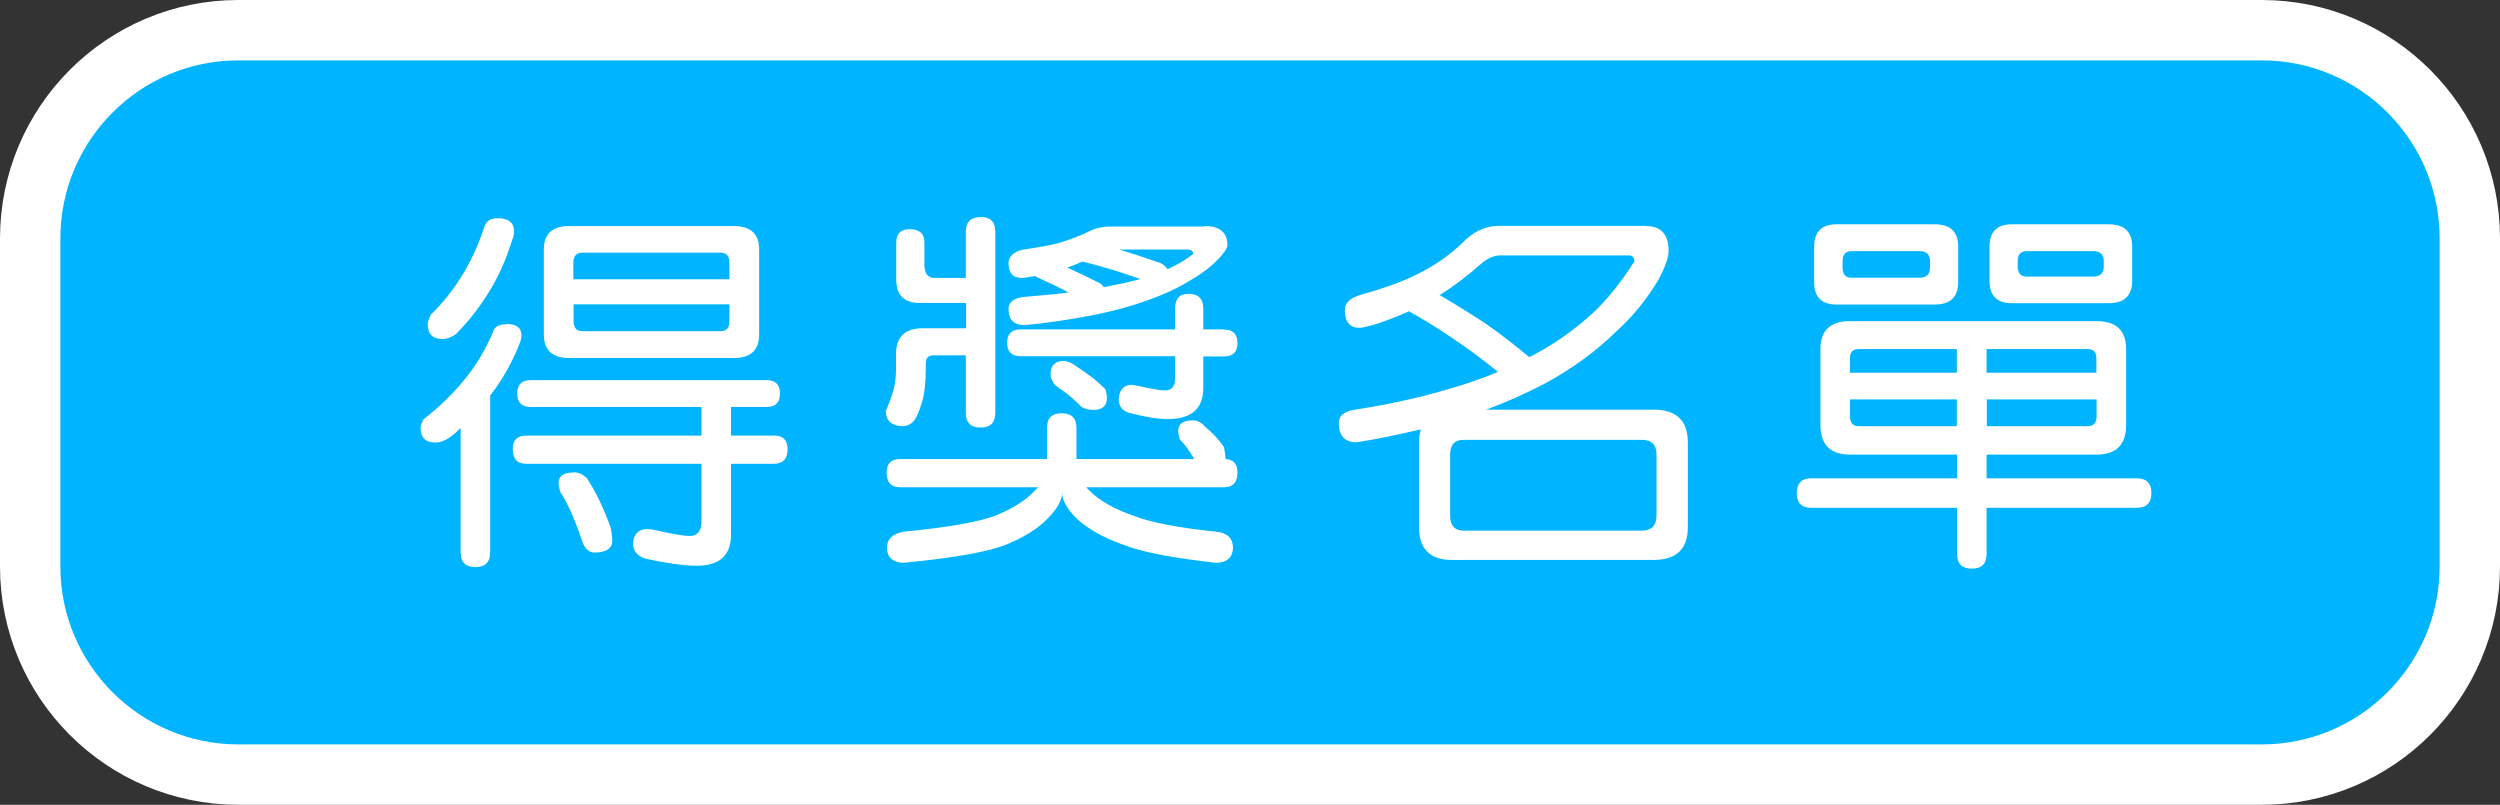 <?xml version="1.0" encoding="UTF-8"?>
<svg id="_圖層_2" data-name="圖層 2" xmlns="http://www.w3.org/2000/svg" viewBox="0 0 111.8 35.99">
  <rect x="0" y="0" width="111.8" height="35.99" fill="#333333" stroke="none"/>
  <defs>
    <style>
      .cls-1 {
        fill: #00b4ff;
        stroke: #fff;
        stroke-miterlimit: 10;
        stroke-width: 2.7px;
      }

      .cls-2 {
        fill: #fff;
        stroke-width: 0px;
      }
    </style>
  </defs>
  <g id="_文字" data-name="文字">
    <g>
      <path class="cls-1" d="m10.66,1.35h90.48c5.14,0,9.31,4.17,9.31,9.31v14.67c0,5.14-4.17,9.31-9.31,9.31H10.66c-5.14,0-9.31-4.17-9.31-9.31v-14.66C1.35,5.52,5.52,1.35,10.66,1.35Z"/>
      <g>
        <path class="cls-2" d="m22.66,14.49c.44,0,.66.17.66.51,0,.09-.02.2-.07.33-.35.9-.8,1.68-1.33,2.36v7.01c0,.44-.22.66-.66.66s-.66-.22-.66-.66v-5.56c-.17.17-.34.32-.53.45-.2.13-.4.2-.6.2-.44,0-.66-.22-.66-.66,0-.08.04-.21.13-.38.66-.51,1.25-1.07,1.76-1.69.54-.63,1-1.38,1.36-2.24.06-.21.25-.32.6-.32Zm-.4-4.73c.49,0,.73.2.73.6,0,.09-.02.2-.07.33-.29.93-.65,1.74-1.1,2.44-.41.66-.89,1.27-1.43,1.81-.2.14-.4.22-.6.22-.44,0-.66-.22-.66-.66,0-.09.04-.23.13-.42.51-.5.96-1.05,1.34-1.66.42-.65.77-1.4,1.05-2.24.07-.28.27-.42.6-.42Zm12.02,7.24c.4,0,.6.2.6.6s-.2.6-.6.6h-1.59v1.28h1.93c.4,0,.6.2.6.6,0,.44-.2.66-.6.66h-1.93v3.17c0,.93-.51,1.39-1.53,1.39-.58,0-1.35-.11-2.32-.32-.35-.13-.53-.35-.53-.66.02-.42.22-.64.6-.66.08,0,.18.01.32.03.82.19,1.36.28,1.61.28.35,0,.53-.22.53-.66v-2.57h-7.84c-.4,0-.6-.22-.6-.66,0-.4.2-.6.6-.6h7.84v-1.28h-7.64c-.4,0-.6-.2-.6-.6s.2-.6.6-.6h10.56Zm-8.83-6.89h7.37c.75,0,1.13.35,1.13,1.05v3.79c0,.71-.38,1.06-1.13,1.06h-7.37c-.75,0-1.13-.35-1.13-1.06v-3.79c0-.7.38-1.05,1.13-1.05Zm.2,11.01c.21,0,.41.09.6.27.42.65.77,1.39,1.06,2.21.04.21.07.4.07.58,0,.35-.27.53-.8.53-.23,0-.41-.16-.53-.46-.31-.95-.64-1.7-1-2.26-.04-.17-.07-.29-.07-.38,0-.32.22-.48.66-.48Zm0-8.63h6.97v-.73c0-.31-.13-.46-.4-.46h-6.18c-.27,0-.4.16-.4.46v.73Zm6.57,2.32c.27,0,.4-.15.4-.45v-.75h-6.97v.75c0,.3.13.45.4.45h6.18Z"/>
        <path class="cls-2" d="m43.85,9.7c.44,0,.66.22.66.66v8.1c0,.44-.22.66-.66.66s-.66-.22-.66-.66v-2.57h-1.46c-.22,0-.33.13-.33.38v.22c0,.53-.04.99-.13,1.36-.08.29-.17.54-.27.76-.14.3-.37.45-.66.45-.46-.02-.71-.24-.73-.66.14-.33.25-.63.33-.9.09-.31.13-.65.13-1.01v-.66c0-.76.4-1.15,1.2-1.15h1.93v-1.13h-2.06c-.71,0-1.06-.35-1.06-1.06v-1.64c0-.4.2-.6.6-.6.44,0,.66.2.66.6v.98c0,.4.15.6.46.6h1.39v-2.06c0-.44.22-.66.66-.66Zm9.55,10.82c-.2-.35-.41-.64-.63-.86-.06-.16-.08-.29-.08-.4,0-.31.22-.46.66-.46.2,0,.38.09.53.27.34.28.63.59.86.93.03.2.06.38.07.53.35.02.53.22.53.6,0,.44-.2.66-.6.66h-6.16c.06.07.11.13.17.18.45.44,1.11.81,1.96,1.1.73.29,1.96.53,3.7.71.49.06.73.3.73.73-.02.42-.27.64-.73.66-1.93-.21-3.29-.47-4.1-.78-.94-.33-1.66-.73-2.16-1.2-.43-.43-.65-.81-.65-1.15,0,.33-.22.71-.65,1.15-.44.46-1.09.86-1.94,1.2-.84.31-2.35.57-4.52.78-.46-.02-.71-.24-.73-.66,0-.39.24-.63.73-.73,1.96-.19,3.33-.43,4.1-.71.76-.31,1.35-.67,1.76-1.1.06-.07.12-.13.18-.18h-6.18c-.4,0-.6-.22-.6-.66,0-.4.2-.6.6-.6h6.57v-1.39c0-.44.22-.66.66-.66s.66.22.66.66v1.39h5.23Zm1.34-5.78c.4,0,.6.2.6.6s-.2.6-.6.6h-.93v1.41c0,.93-.53,1.39-1.59,1.39-.43,0-1.01-.09-1.73-.28-.31-.1-.46-.3-.46-.6.02-.41.2-.62.53-.65.07,0,.15.01.25.03.65.14,1.08.22,1.28.22.31,0,.46-.18.46-.53v-1h-6.91c-.4,0-.6-.2-.6-.6s.2-.6.6-.6h6.91v-.93c0-.44.2-.66.6-.66.44,0,.66.22.66.66v.93h.93Zm-.86-4.63c.67,0,1.01.29,1.01.86,0,.1-.1.27-.3.5-.35.39-.77.72-1.25,1-.59.38-1.28.7-2.08.98-.82.29-1.73.53-2.74.71-.97.18-1.87.3-2.69.38-.49,0-.73-.24-.73-.73,0-.29.22-.46.66-.53.74-.06,1.42-.12,2.03-.2-.42-.22-.87-.44-1.36-.66-.06-.02-.11-.05-.15-.08-.03.01-.06.02-.08.02-.24.04-.41.07-.5.07-.4,0-.6-.22-.6-.66,0-.28.2-.48.6-.6.69-.1,1.21-.19,1.56-.28.51-.14.97-.32,1.38-.51.3-.17.65-.25,1.05-.25h4.18Zm-6.31,6.03c.1,0,.23.04.4.13.23.16.45.3.65.45.22.14.49.37.81.68.04.12.07.25.07.4,0,.35-.2.53-.6.53-.2,0-.38-.04-.53-.13-.27-.27-.49-.47-.68-.61-.16-.12-.33-.24-.51-.37-.13-.17-.2-.33-.2-.48,0-.4.2-.6.6-.6Zm.15-4.18c.55.25,1.06.5,1.51.73.07.06.11.11.13.15.31-.06.61-.12.91-.18.25-.06.5-.12.73-.18-.86-.31-1.72-.57-2.57-.78h-.03c-.22.1-.45.19-.68.27Zm2.34-.8c.56.17,1.17.37,1.83.6.17.09.27.18.32.28.39-.17.77-.39,1.15-.68,0-.13-.09-.2-.27-.2h-3.02Z"/>
        <path class="cls-2" d="m73.62,10.11c.66,0,1,.37,1,1.11,0,.28-.14.69-.43,1.25-.54.91-1.18,1.7-1.93,2.37-.91.89-1.97,1.66-3.19,2.32-.82.43-1.69.82-2.61,1.16h7.49c1.02,0,1.53.49,1.53,1.46v3.8c0,.97-.51,1.46-1.53,1.46h-9.03c-.97,0-1.46-.49-1.46-1.46v-3.8c0-.21.03-.4.08-.58-1.02.24-1.98.44-2.87.58-.53,0-.8-.29-.8-.86,0-.33.24-.53.73-.6,1.59-.25,2.99-.56,4.2-.93.75-.21,1.48-.46,2.19-.76-.82-.66-1.53-1.18-2.12-1.56-.55-.38-1.17-.76-1.86-1.15-.5.22-.97.41-1.43.56-.4.12-.66.18-.78.18-.44,0-.66-.27-.66-.8,0-.3.22-.52.66-.66,1.06-.3,1.87-.59,2.42-.86.81-.38,1.53-.86,2.16-1.46.49-.52,1.04-.78,1.66-.78h6.57Zm-9.23,3.09c.54.32,1.04.62,1.49.91.7.43,1.53,1.05,2.51,1.86,1.03-.52,1.96-1.17,2.81-1.94.64-.59,1.27-1.37,1.89-2.34,0-.18-.09-.27-.27-.27h-5.71c-.3,0-.59.13-.88.38-.6.53-1.21,1-1.84,1.39Zm9.03,10.53c.44,0,.66-.23.66-.68v-2.72c0-.44-.22-.66-.66-.66h-7.97c-.4,0-.6.22-.6.66v2.72c0,.45.2.68.6.68h7.97Z"/>
        <path class="cls-2" d="m82.73,14.36h11.02c.89,0,1.33.42,1.33,1.25v3.39c0,.89-.44,1.33-1.33,1.33h-4.91v1.06h6.71c.44,0,.66.22.66.66s-.22.66-.66.66h-6.71v2.06c0,.44-.22.66-.66.66s-.66-.22-.66-.66v-2.06h-6.51c-.44,0-.66-.22-.66-.66s.22-.66.66-.66h6.51v-1.06h-4.78c-.89,0-1.33-.44-1.33-1.33v-3.39c0-.83.44-1.25,1.33-1.25Zm-.6-4.33h4.38c.71,0,1.06.33,1.06,1v1.59c0,.66-.35,1-1.06,1h-4.38c-.66,0-1-.33-1-1v-1.59c0-.66.33-1,1-1Zm3.72,2.39c.31,0,.46-.16.46-.46v-.27c0-.31-.16-.46-.46-.46h-3.05c-.27,0-.4.16-.4.46v.27c0,.31.13.46.4.46h3.05Zm-3.12,4.25h4.78v-1.06h-4.38c-.27,0-.4.13-.4.4v.66Zm4.78,2.39v-1.2h-4.78v.75c0,.3.13.45.4.45h4.38Zm1.33-3.45v1.06h4.91v-.66c0-.27-.13-.4-.4-.4h-4.52Zm4.52,3.45c.27,0,.4-.15.4-.45v-.75h-4.91v1.2h4.52Zm-3.39-9.03h4.32c.71,0,1.06.33,1.06,1v1.53c0,.66-.35,1-1.06,1h-4.32c-.66,0-1-.33-1-1v-1.53c0-.66.33-1,1-1Zm3.65,2.34c.31,0,.46-.16.46-.48v-.2c0-.31-.16-.46-.46-.46h-2.99c-.27,0-.4.16-.4.46v.2c0,.32.13.48.4.48h2.99Z"/>
      </g>
    </g>
  </g>
</svg>
